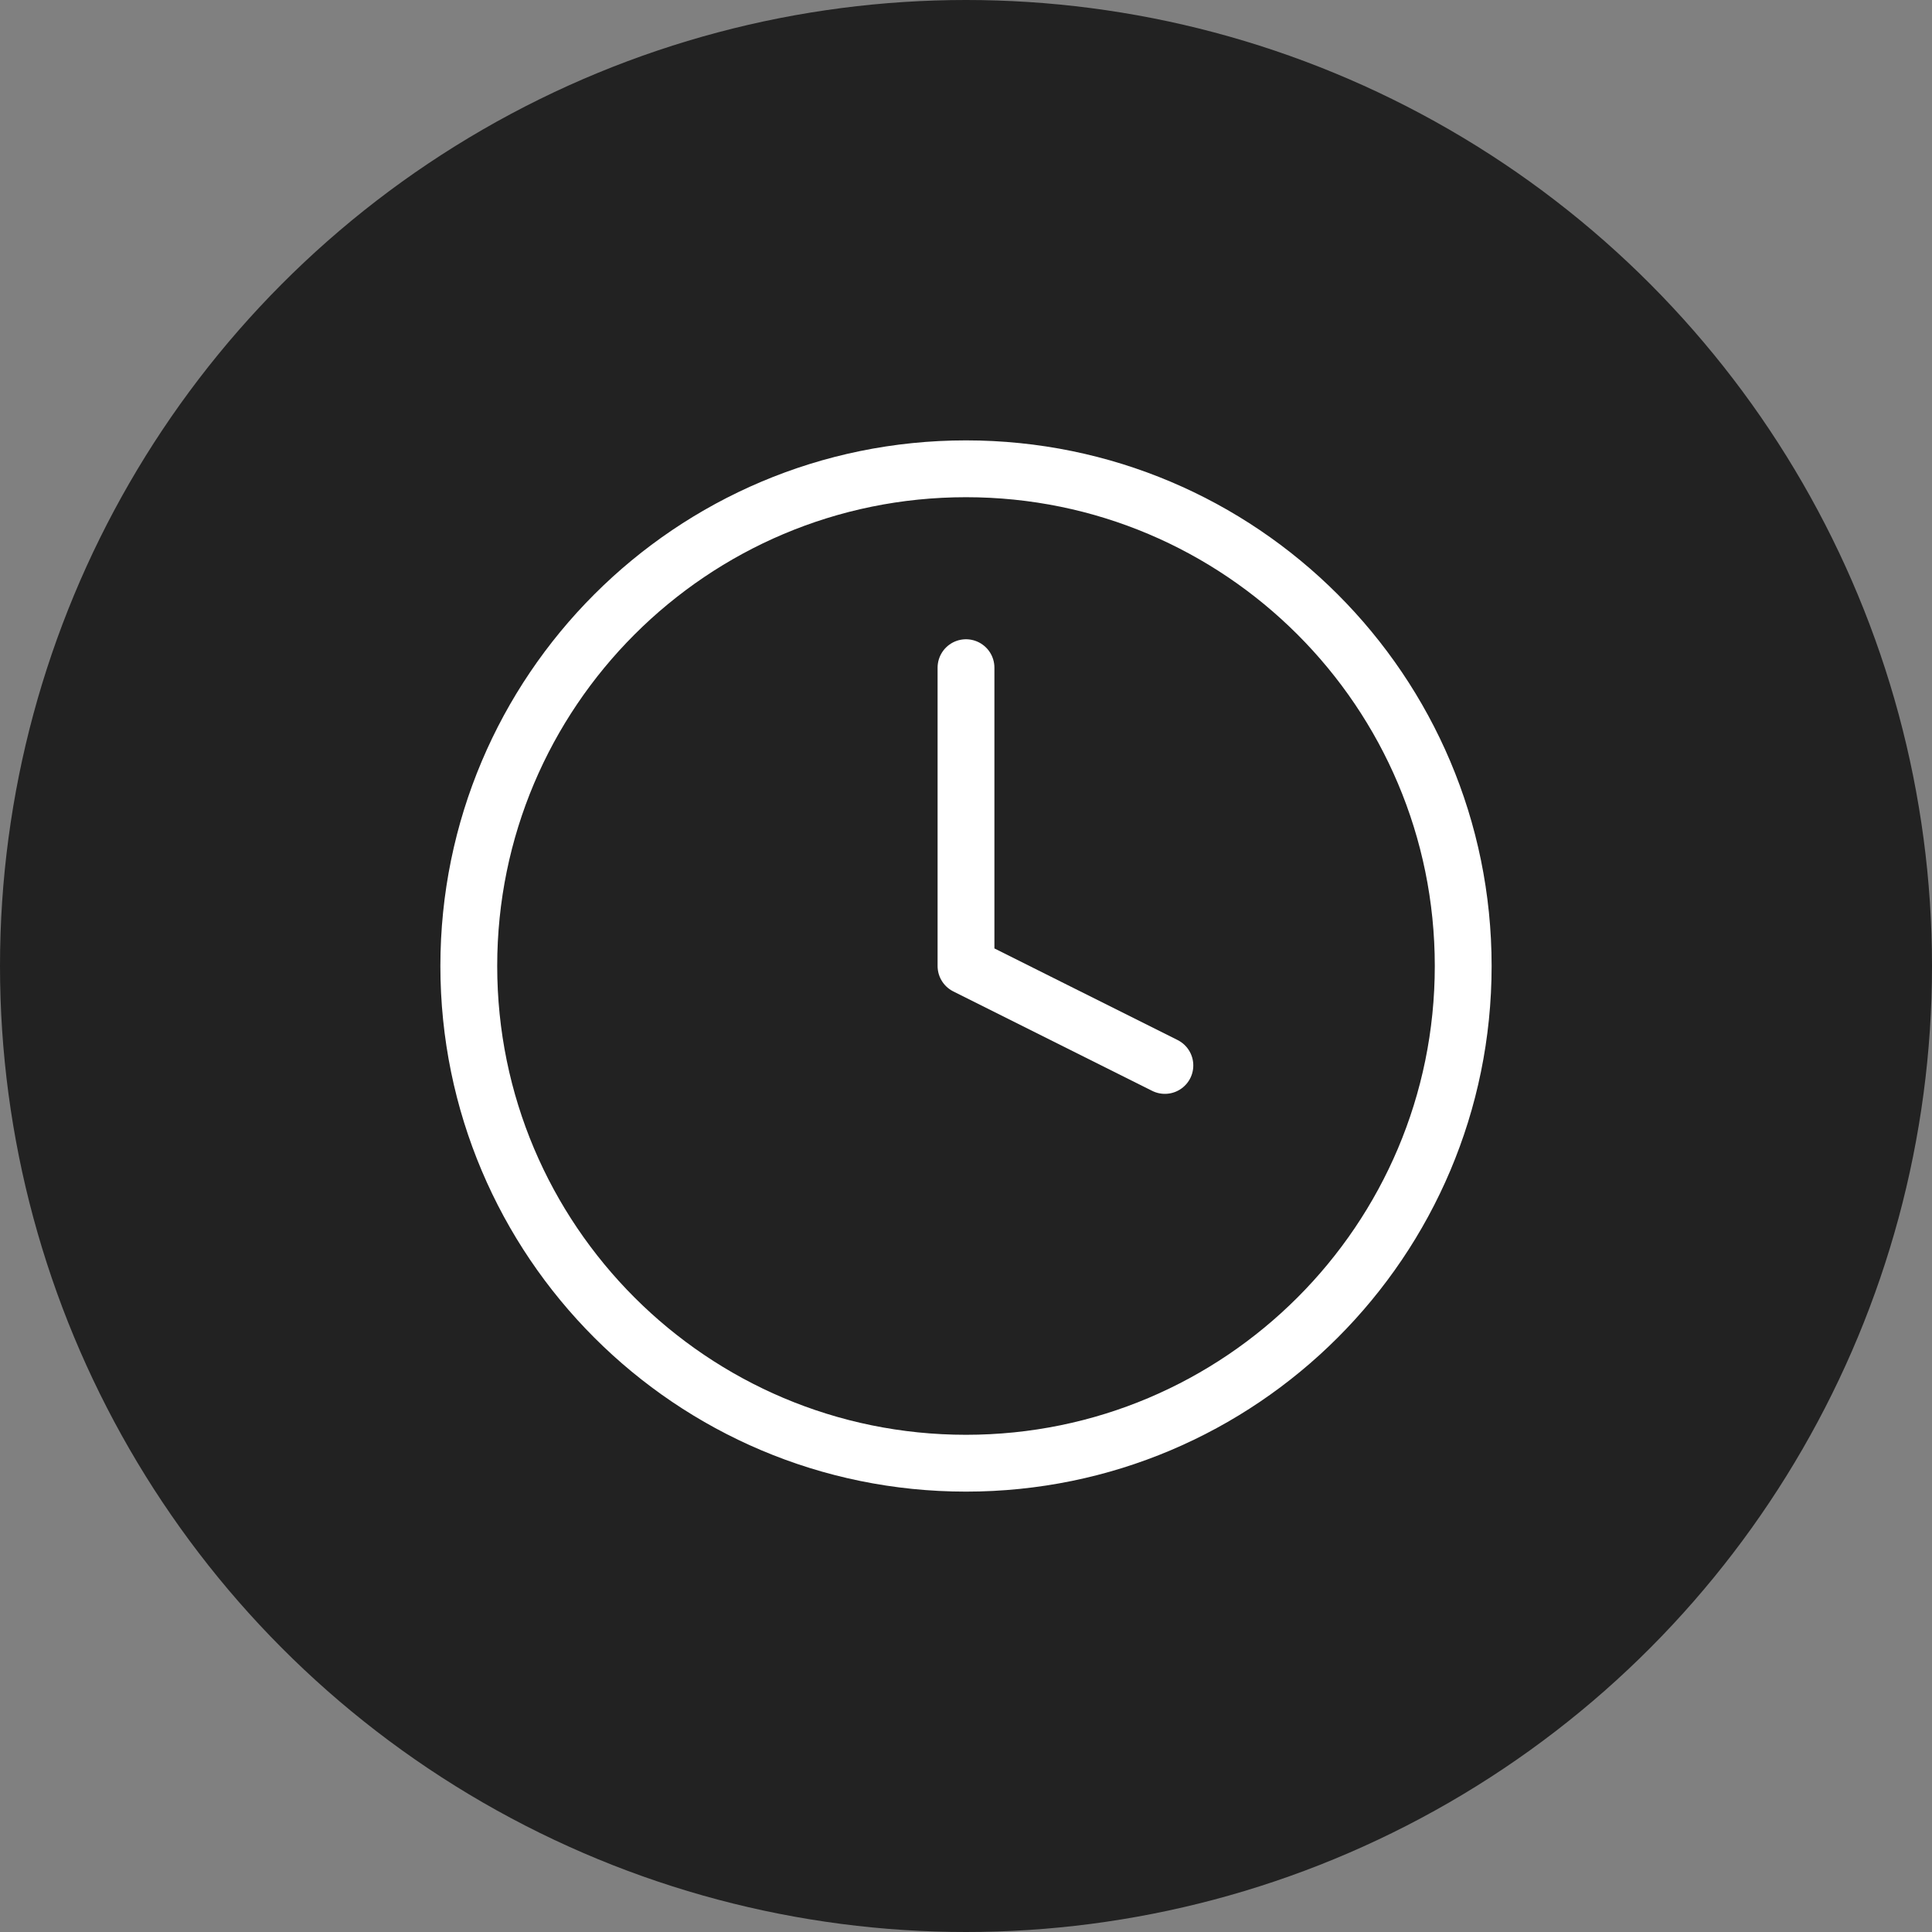 <svg xmlns="http://www.w3.org/2000/svg" width="68" height="68" viewBox="0 0 68 68" fill="none"><rect x="0" y="0" width="68" height="68" fill="#808080" stroke="none"/><circle cx="34" cy="34" r="34" fill="#222222"></circle><path d="M34 51.5C43.665 51.5 51.5 43.665 51.5 34C51.5 24.335 43.665 16.5 34 16.5C24.335 16.5 16.5 24.335 16.5 34C16.5 43.665 24.335 51.5 34 51.5Z" stroke="white" stroke-width="2" stroke-linecap="round" stroke-linejoin="round"></path><path d="M34 23.5V34L41 37.5" stroke="white" stroke-width="2" stroke-linecap="round" stroke-linejoin="round"></path></svg>